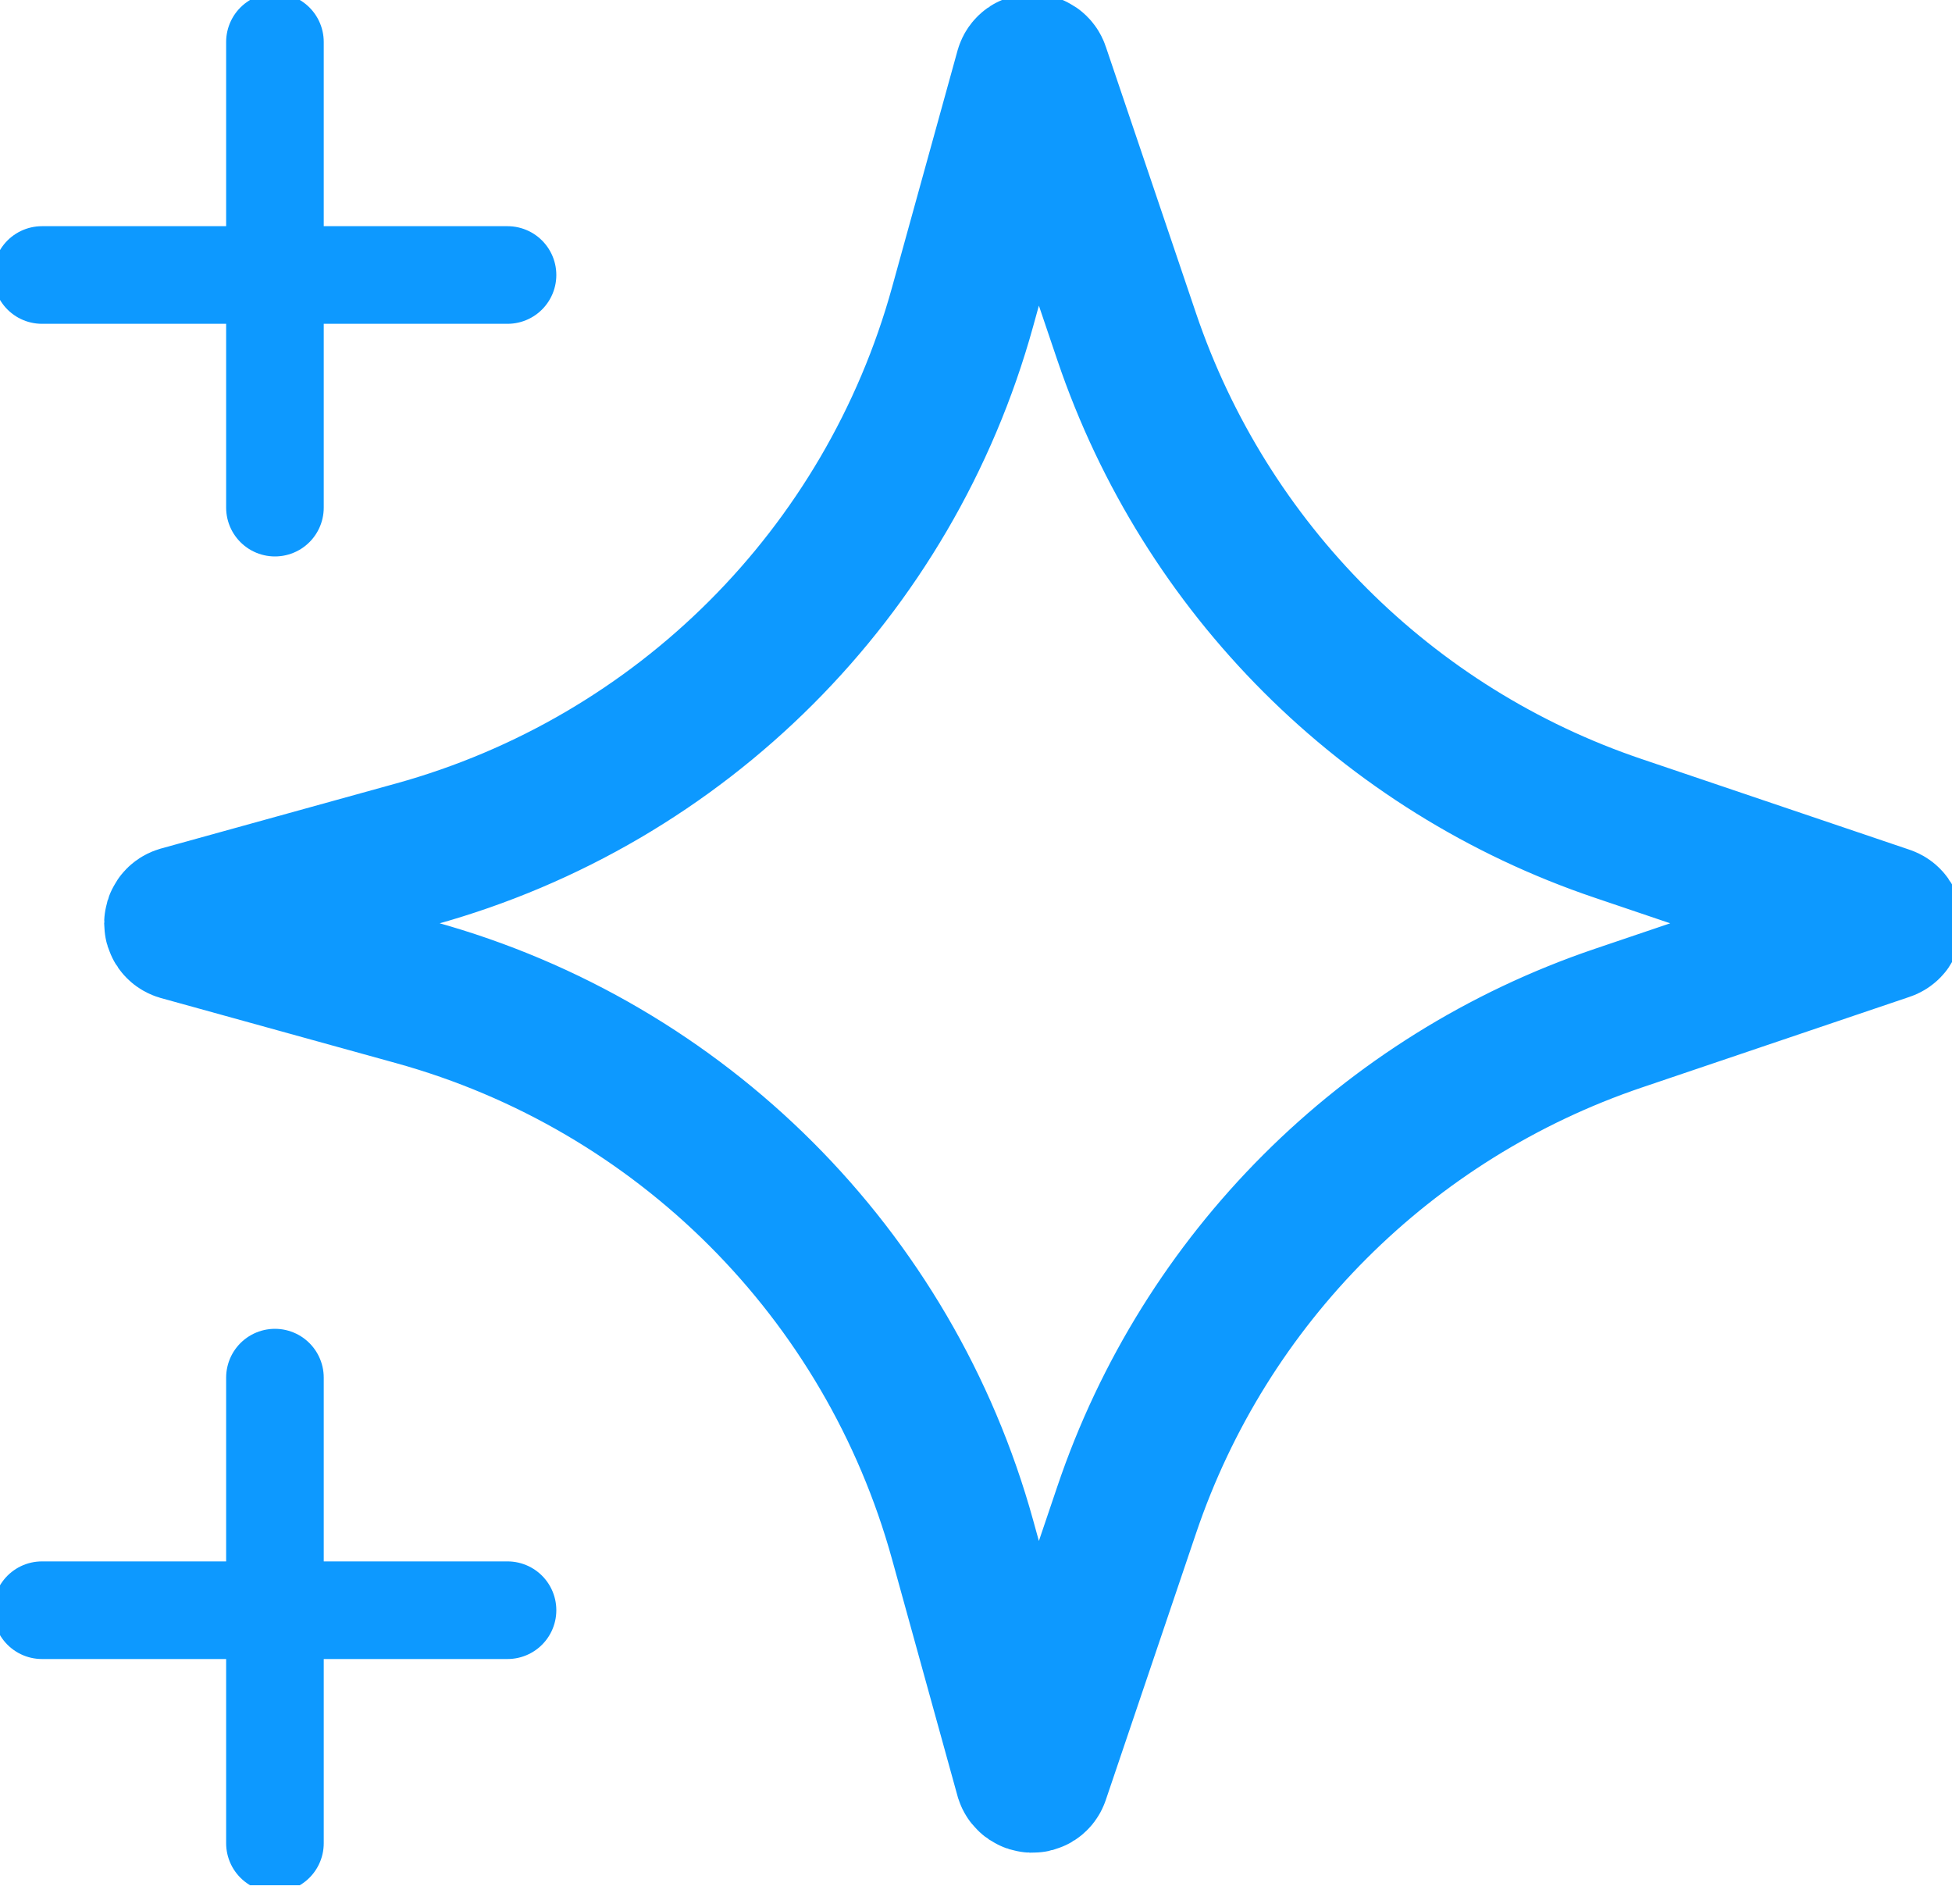 <svg width="40" height="39" viewBox="0 0 40 39" fill="none" xmlns="http://www.w3.org/2000/svg">
<g clip-path="url(#clip0_6177_17432)">
<path d="M21.239 1.437L23.088 6.899C24.697 11.647 28.422 15.372 33.161 16.972L38.65 18.83C38.736 18.856 38.736 18.976 38.65 19.002L33.161 20.86C28.413 22.469 24.688 26.194 23.088 30.933L21.239 36.396C21.213 36.482 21.093 36.473 21.067 36.396L19.725 31.544C18.219 26.099 13.961 21.841 8.516 20.335L3.699 19.002C3.613 18.976 3.613 18.856 3.699 18.83L8.516 17.497C13.961 15.991 18.219 11.733 19.725 6.288L21.067 1.437C21.093 1.351 21.213 1.351 21.239 1.437Z" stroke="#0D99FF" stroke-width="3" stroke-miterlimit="10"/>
<path d="M0.86 5.634H10.4" stroke="#0D99FF" stroke-width="2" stroke-miterlimit="10" stroke-linecap="round"/>
<path d="M5.634 0.86V10.4" stroke="#0D99FF" stroke-width="2" stroke-miterlimit="10" stroke-linecap="round"/>
<path d="M0.86 32.989H10.4" stroke="#0D99FF" stroke-width="2" stroke-miterlimit="10" stroke-linecap="round"/>
<path d="M5.634 28.224V37.763" stroke="#0D99FF" stroke-width="2" stroke-miterlimit="10" stroke-linecap="round"/>
</g>
<defs>
<clipPath id="clip0_6177_17432">
<rect width="40" height="38.624" fill="white"/>
</clipPath>
</defs>
</svg>
